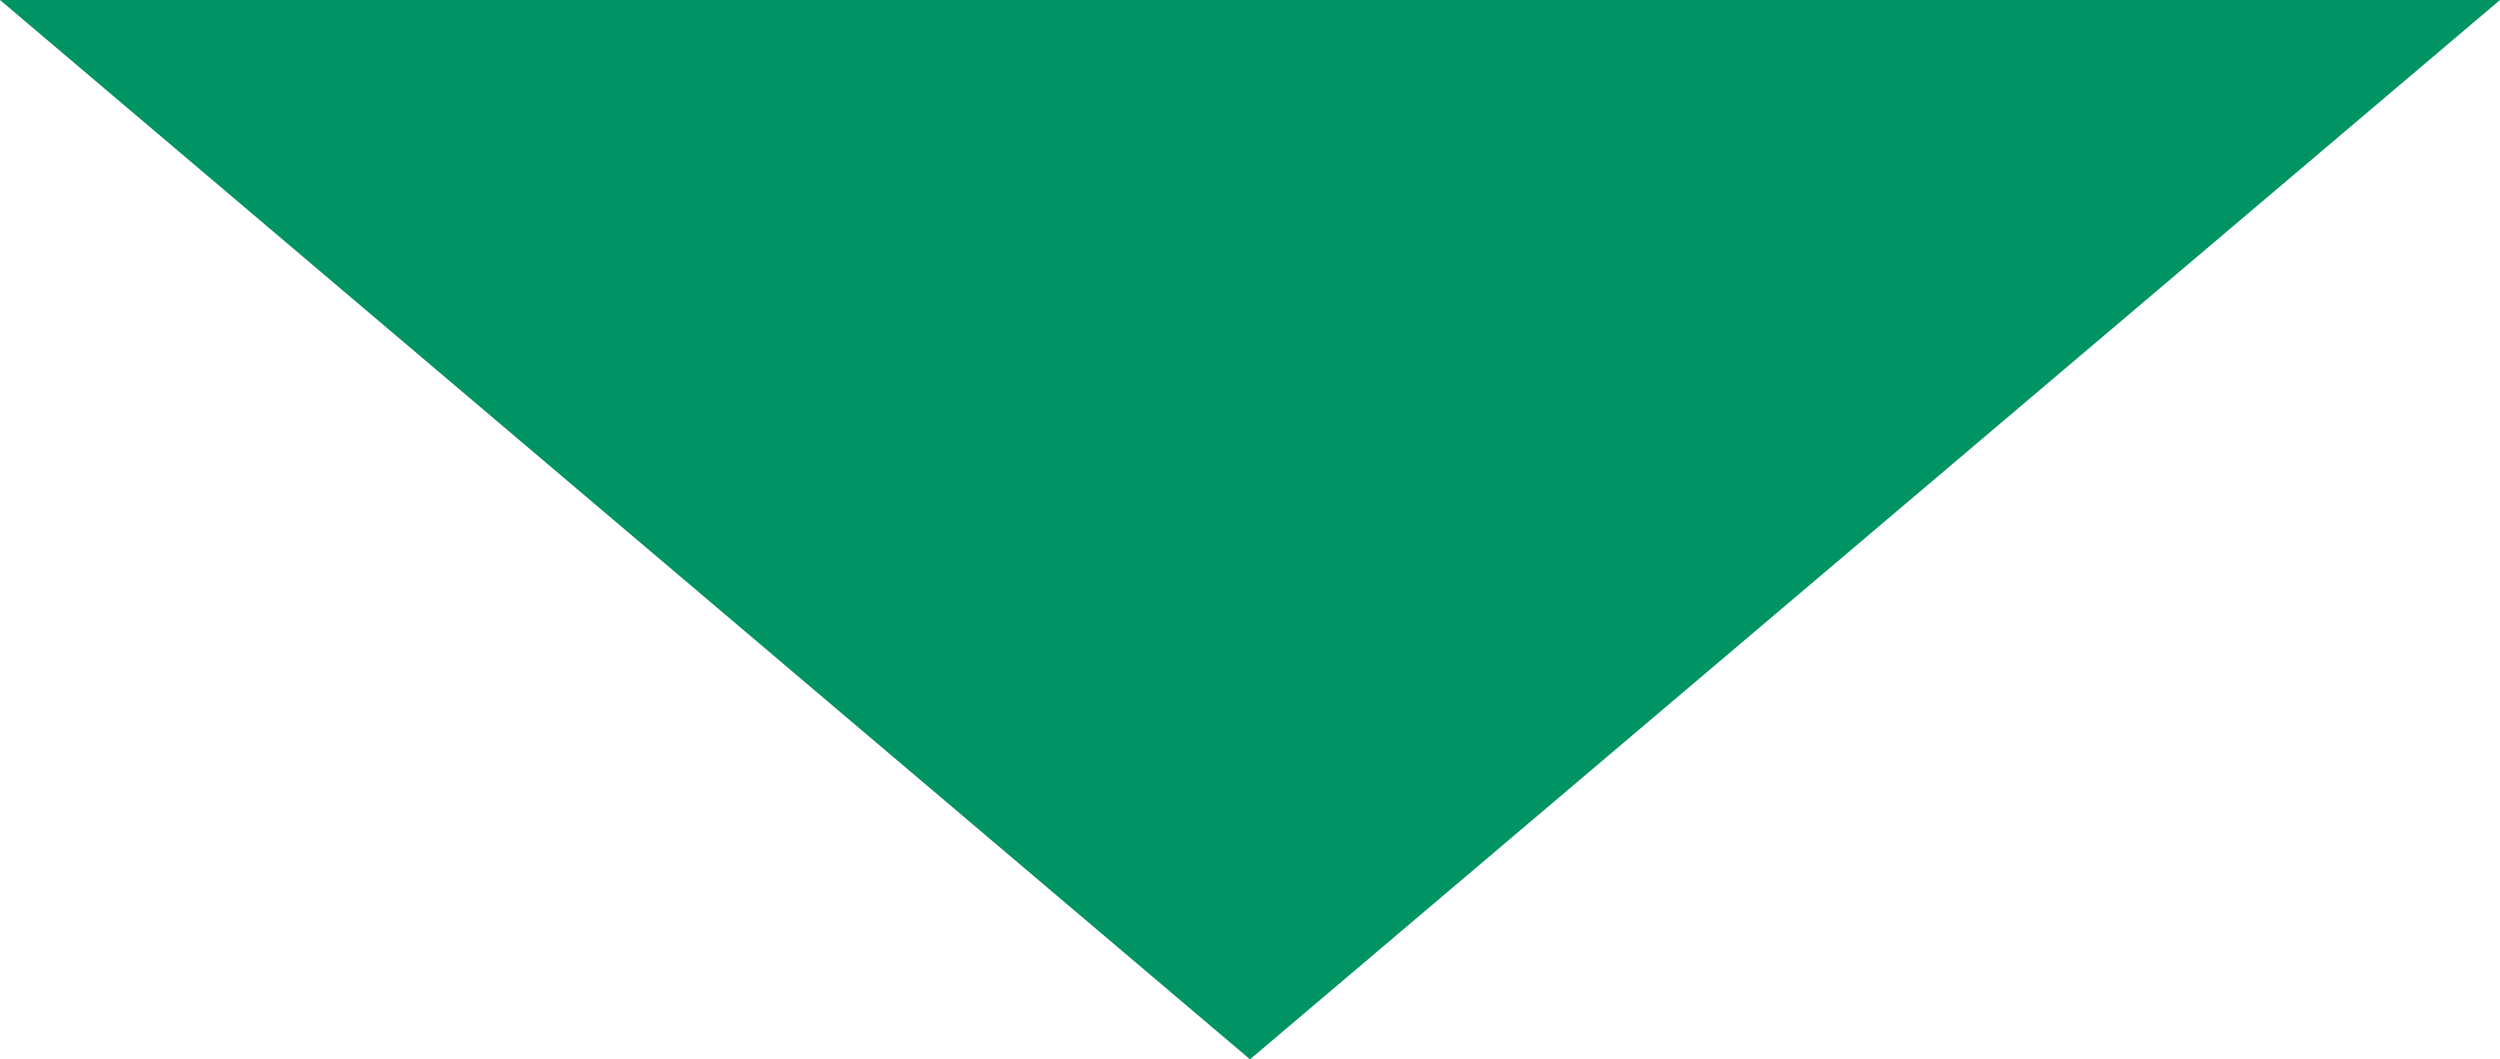 <?xml version="1.0" encoding="UTF-8"?>
<svg xmlns="http://www.w3.org/2000/svg" width="118" height="50" viewBox="0 0 118 50">
  <path id="多角形_4" data-name="多角形 4" d="M59,0l59,50H0Z" transform="translate(118 50) rotate(-180)" fill="#009464"></path>
</svg>
